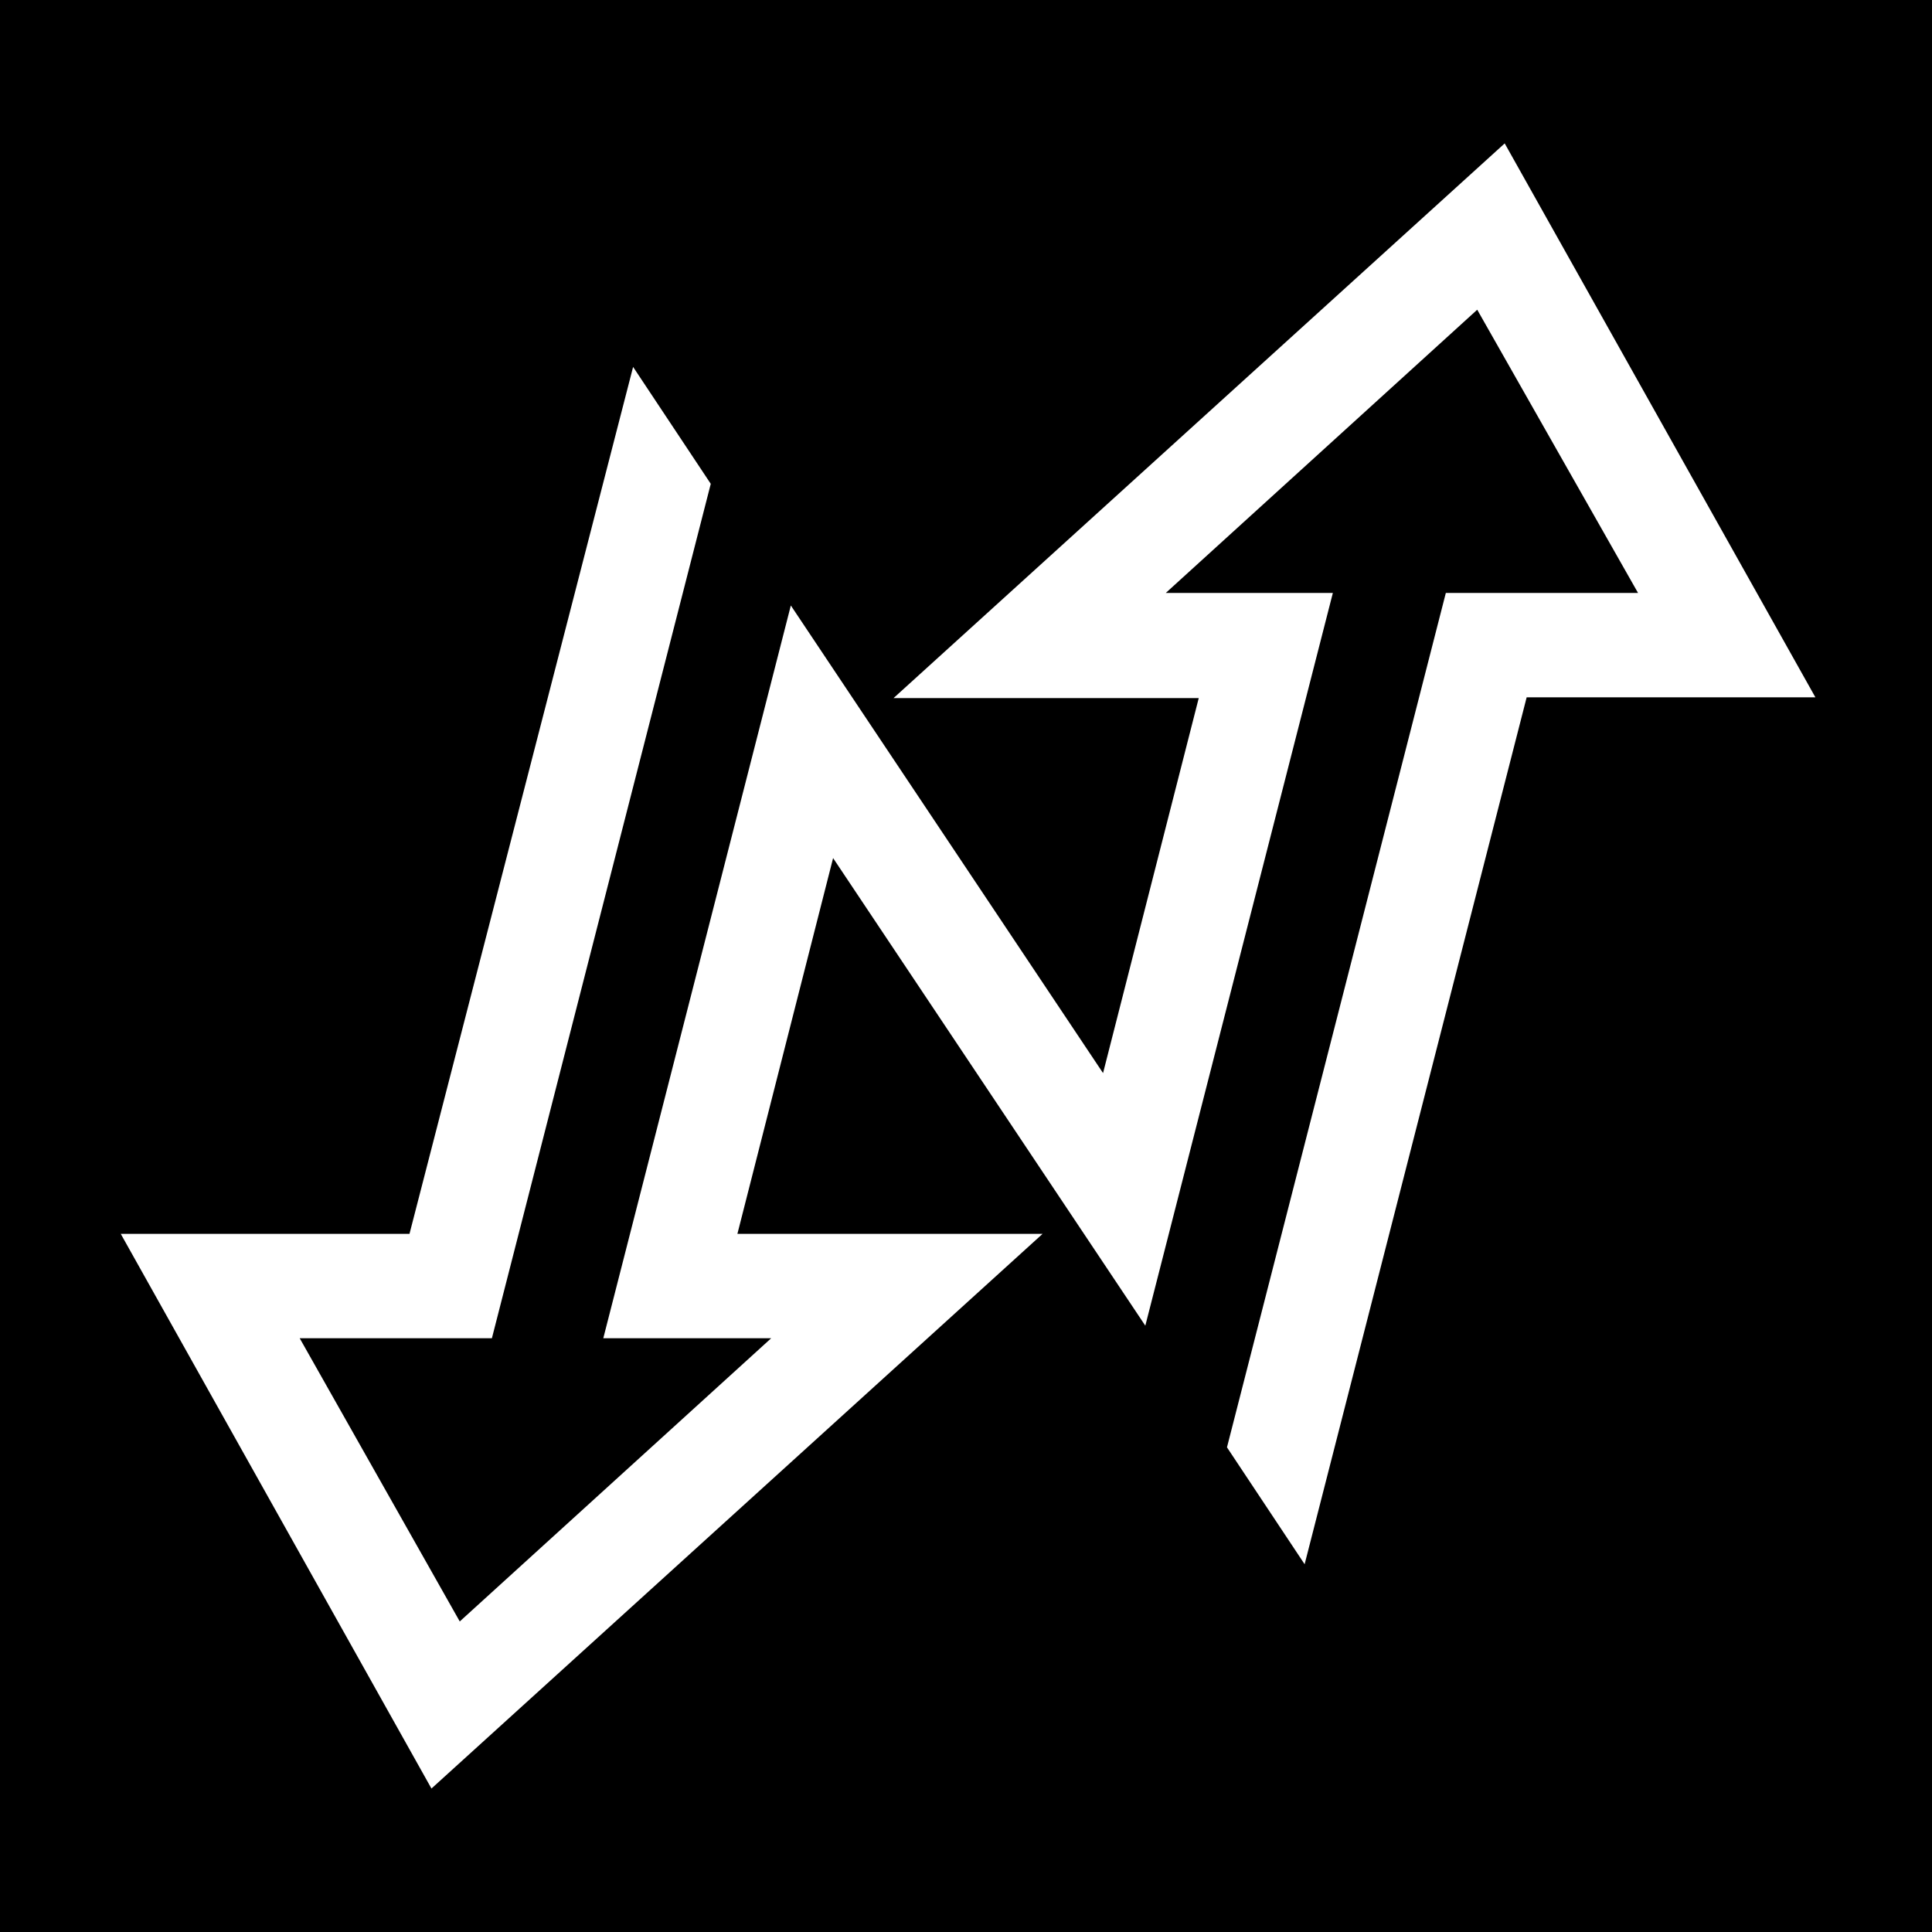 <?xml version="1.0" encoding="UTF-8"?>
<svg width="256px" height="256px" viewBox="0 0 256 256" version="1.1" xmlns="http://www.w3.org/2000/svg" xmlns:xlink="http://www.w3.org/1999/xlink">
    <title>favicon.mask</title>
    <g id="Ikoner" stroke="none" stroke-width="1" fill="none" fill-rule="evenodd">
        <g id="Favicoon" fill="#000000">
            <path d="M256,0 L256,256 L0,256 L0,0 L256,0 Z M199.38,19 L118.4,92.5 L158.84,92.5 L146.16,142.19 L104.79,80.23 L79.94,177.32 L102.19,177.32 L60.92,214.85 L39.71,177.32 L65.18,177.32 L94.18,64.11 L83.89,48.62 L54.26,163.49 L16,163.49 L57.17,236.99 L138.15,163.49 L97.71,163.49 L110.39,113.7 L151.76,175.66 L176.61,78.57 L154.47,78.57 L195.74,41.04 L217.05,78.57 L191.58,78.57 L162.58,191.78 L172.87,207.27 L202.29,92.4 L240.55,92.4 L199.38,19 Z" id="favicon.mask"></path>
        </g>
    </g>
</svg>